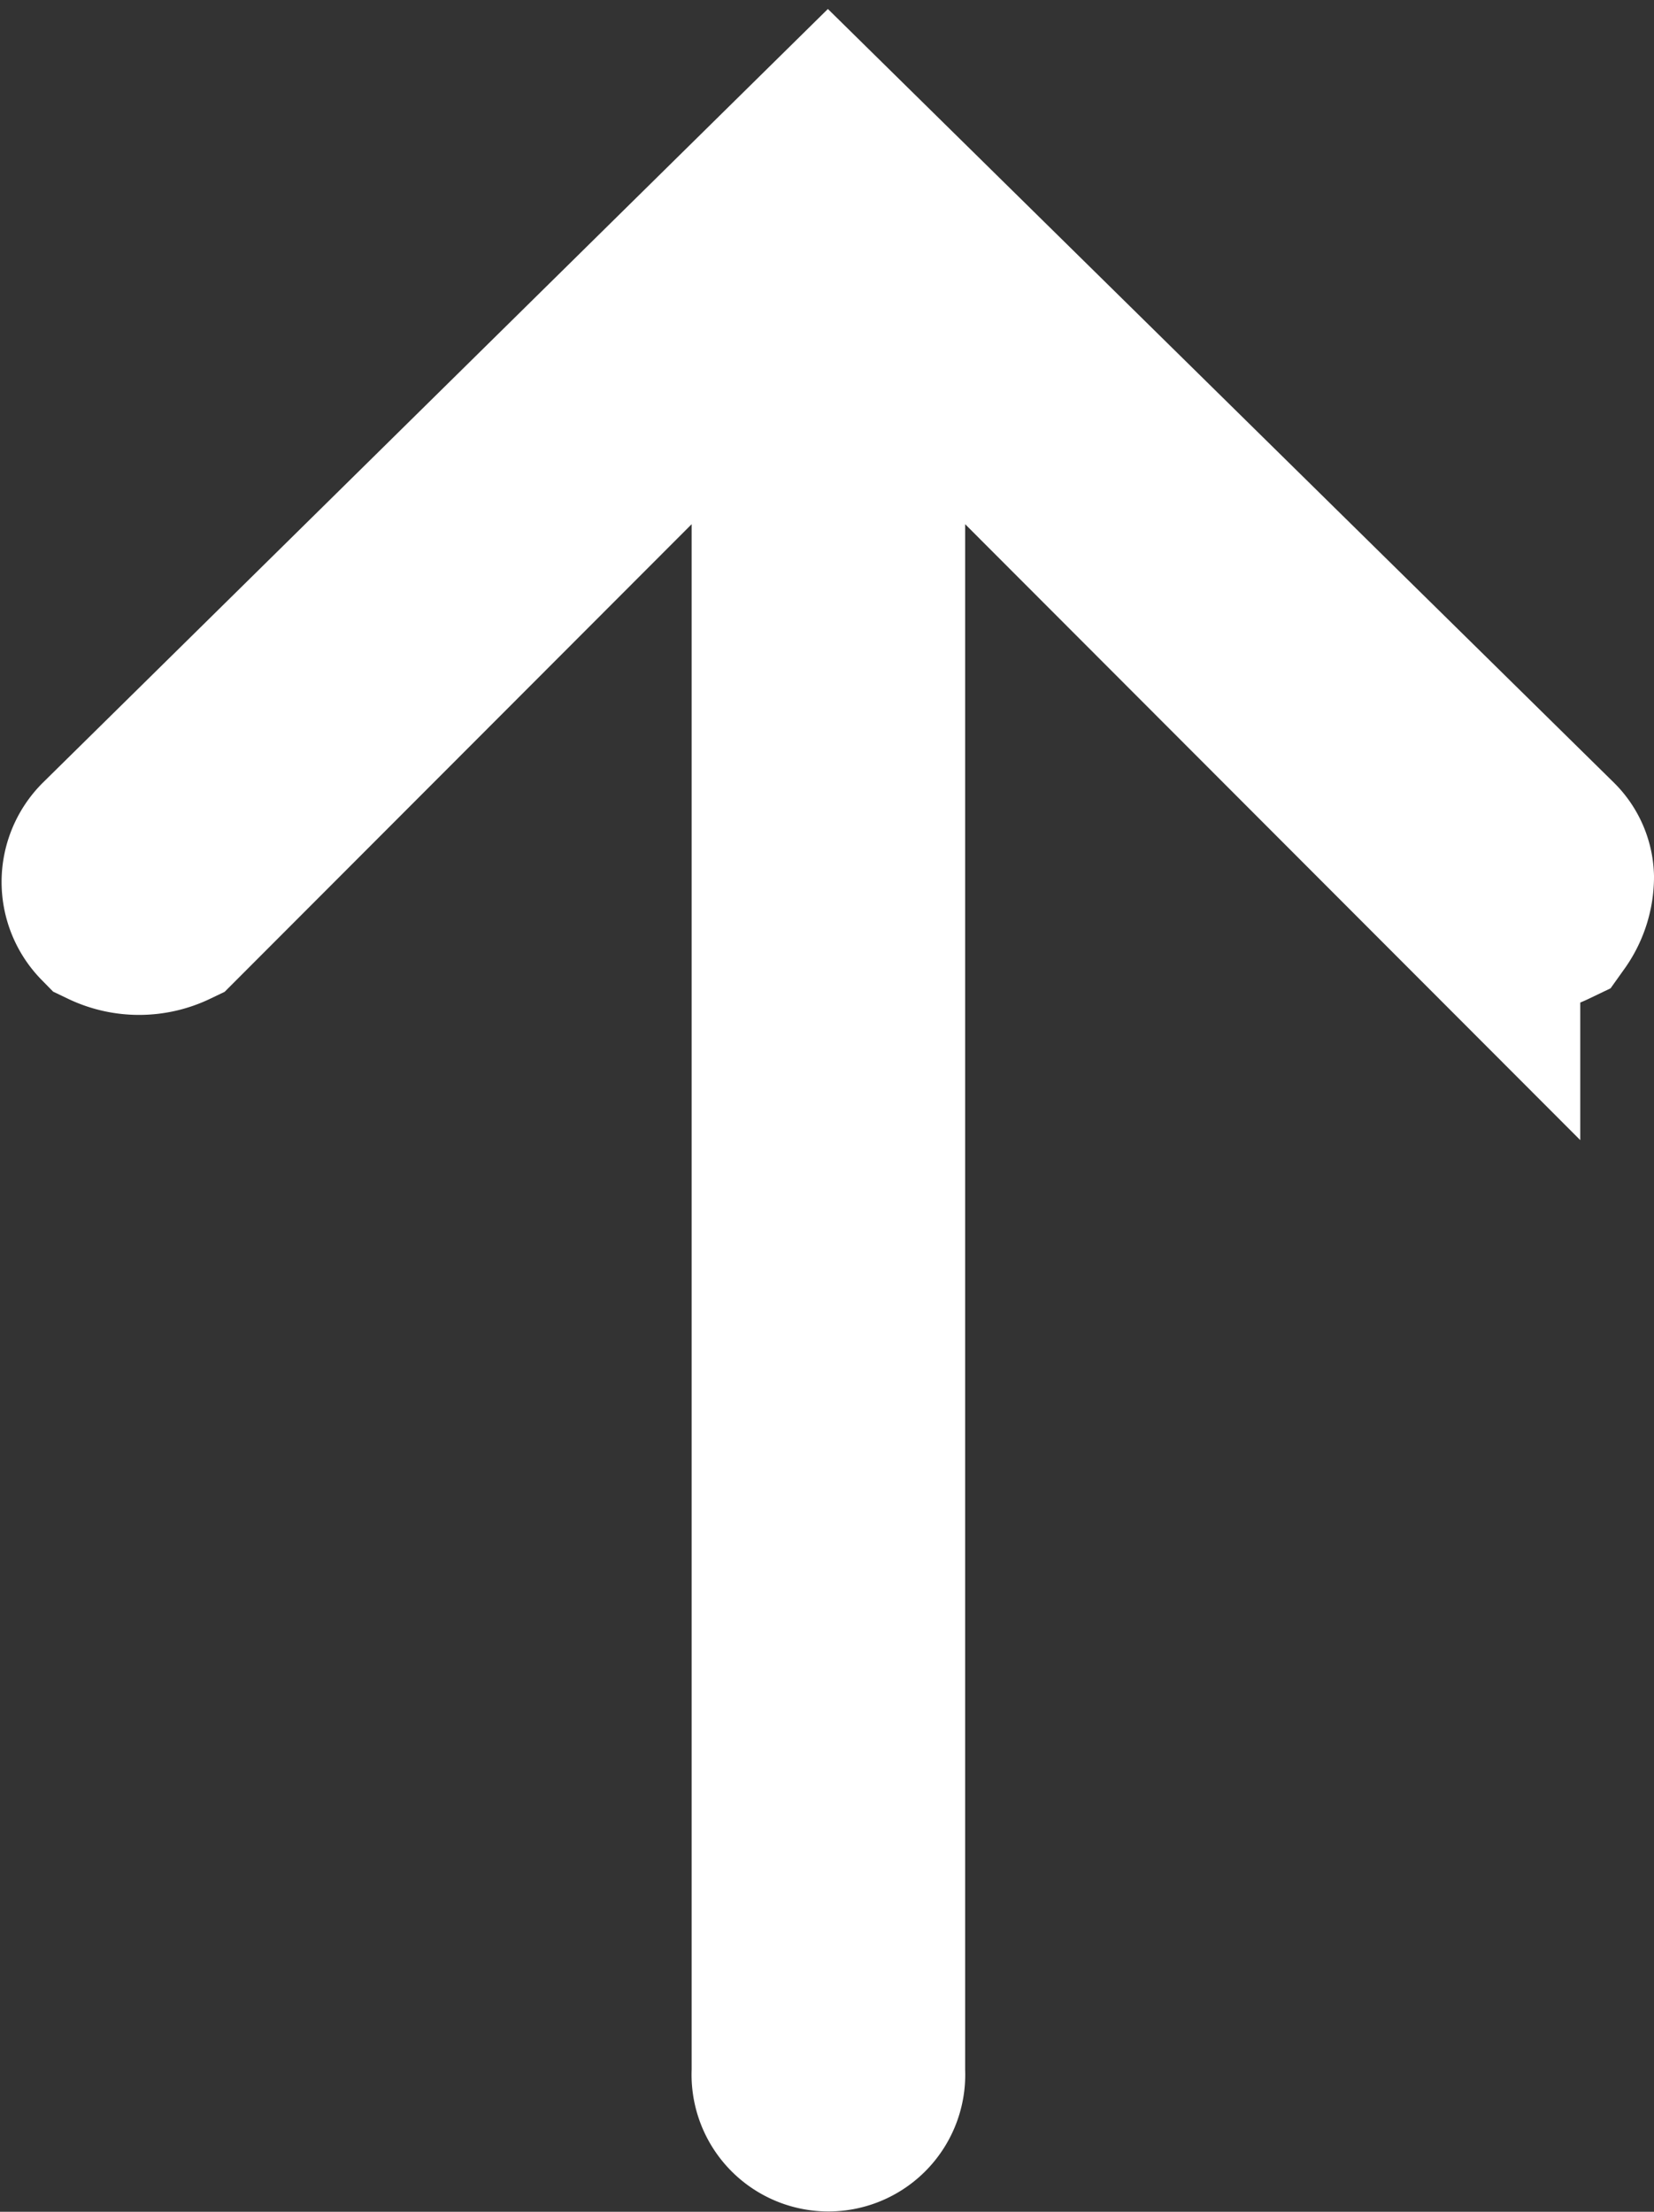 <svg xmlns="http://www.w3.org/2000/svg" width="17.72" height="23.7" viewBox="0 0 17.72 23.7">
  <rect x="0" y="0" width="17.72" height="23.7" fill="#333333" stroke="none"/>
  <defs>
    <style>
      .cls-1 {
        fill: #fff;
        stroke: #fff;
        stroke-width: 2px;
        fill-rule: evenodd;
      }
    </style>
  </defs>
  <path id="pagetop.svg" class="cls-1" d="M1427.28,12760.4a0.5,0.5,0,0,0,0,.7,0.763,0.763,0,0,0,.66,0l6.59-6.6v19a0.466,0.466,0,1,0,.93,0v-19l6.59,6.6a0.763,0.763,0,0,0,.66,0,0.7,0.7,0,0,0,.13-0.4,0.444,0.444,0,0,0-.13-0.3l-7.72-7.6Z" transform="translate(-1426.12 -12751.3)"/>
</svg>
